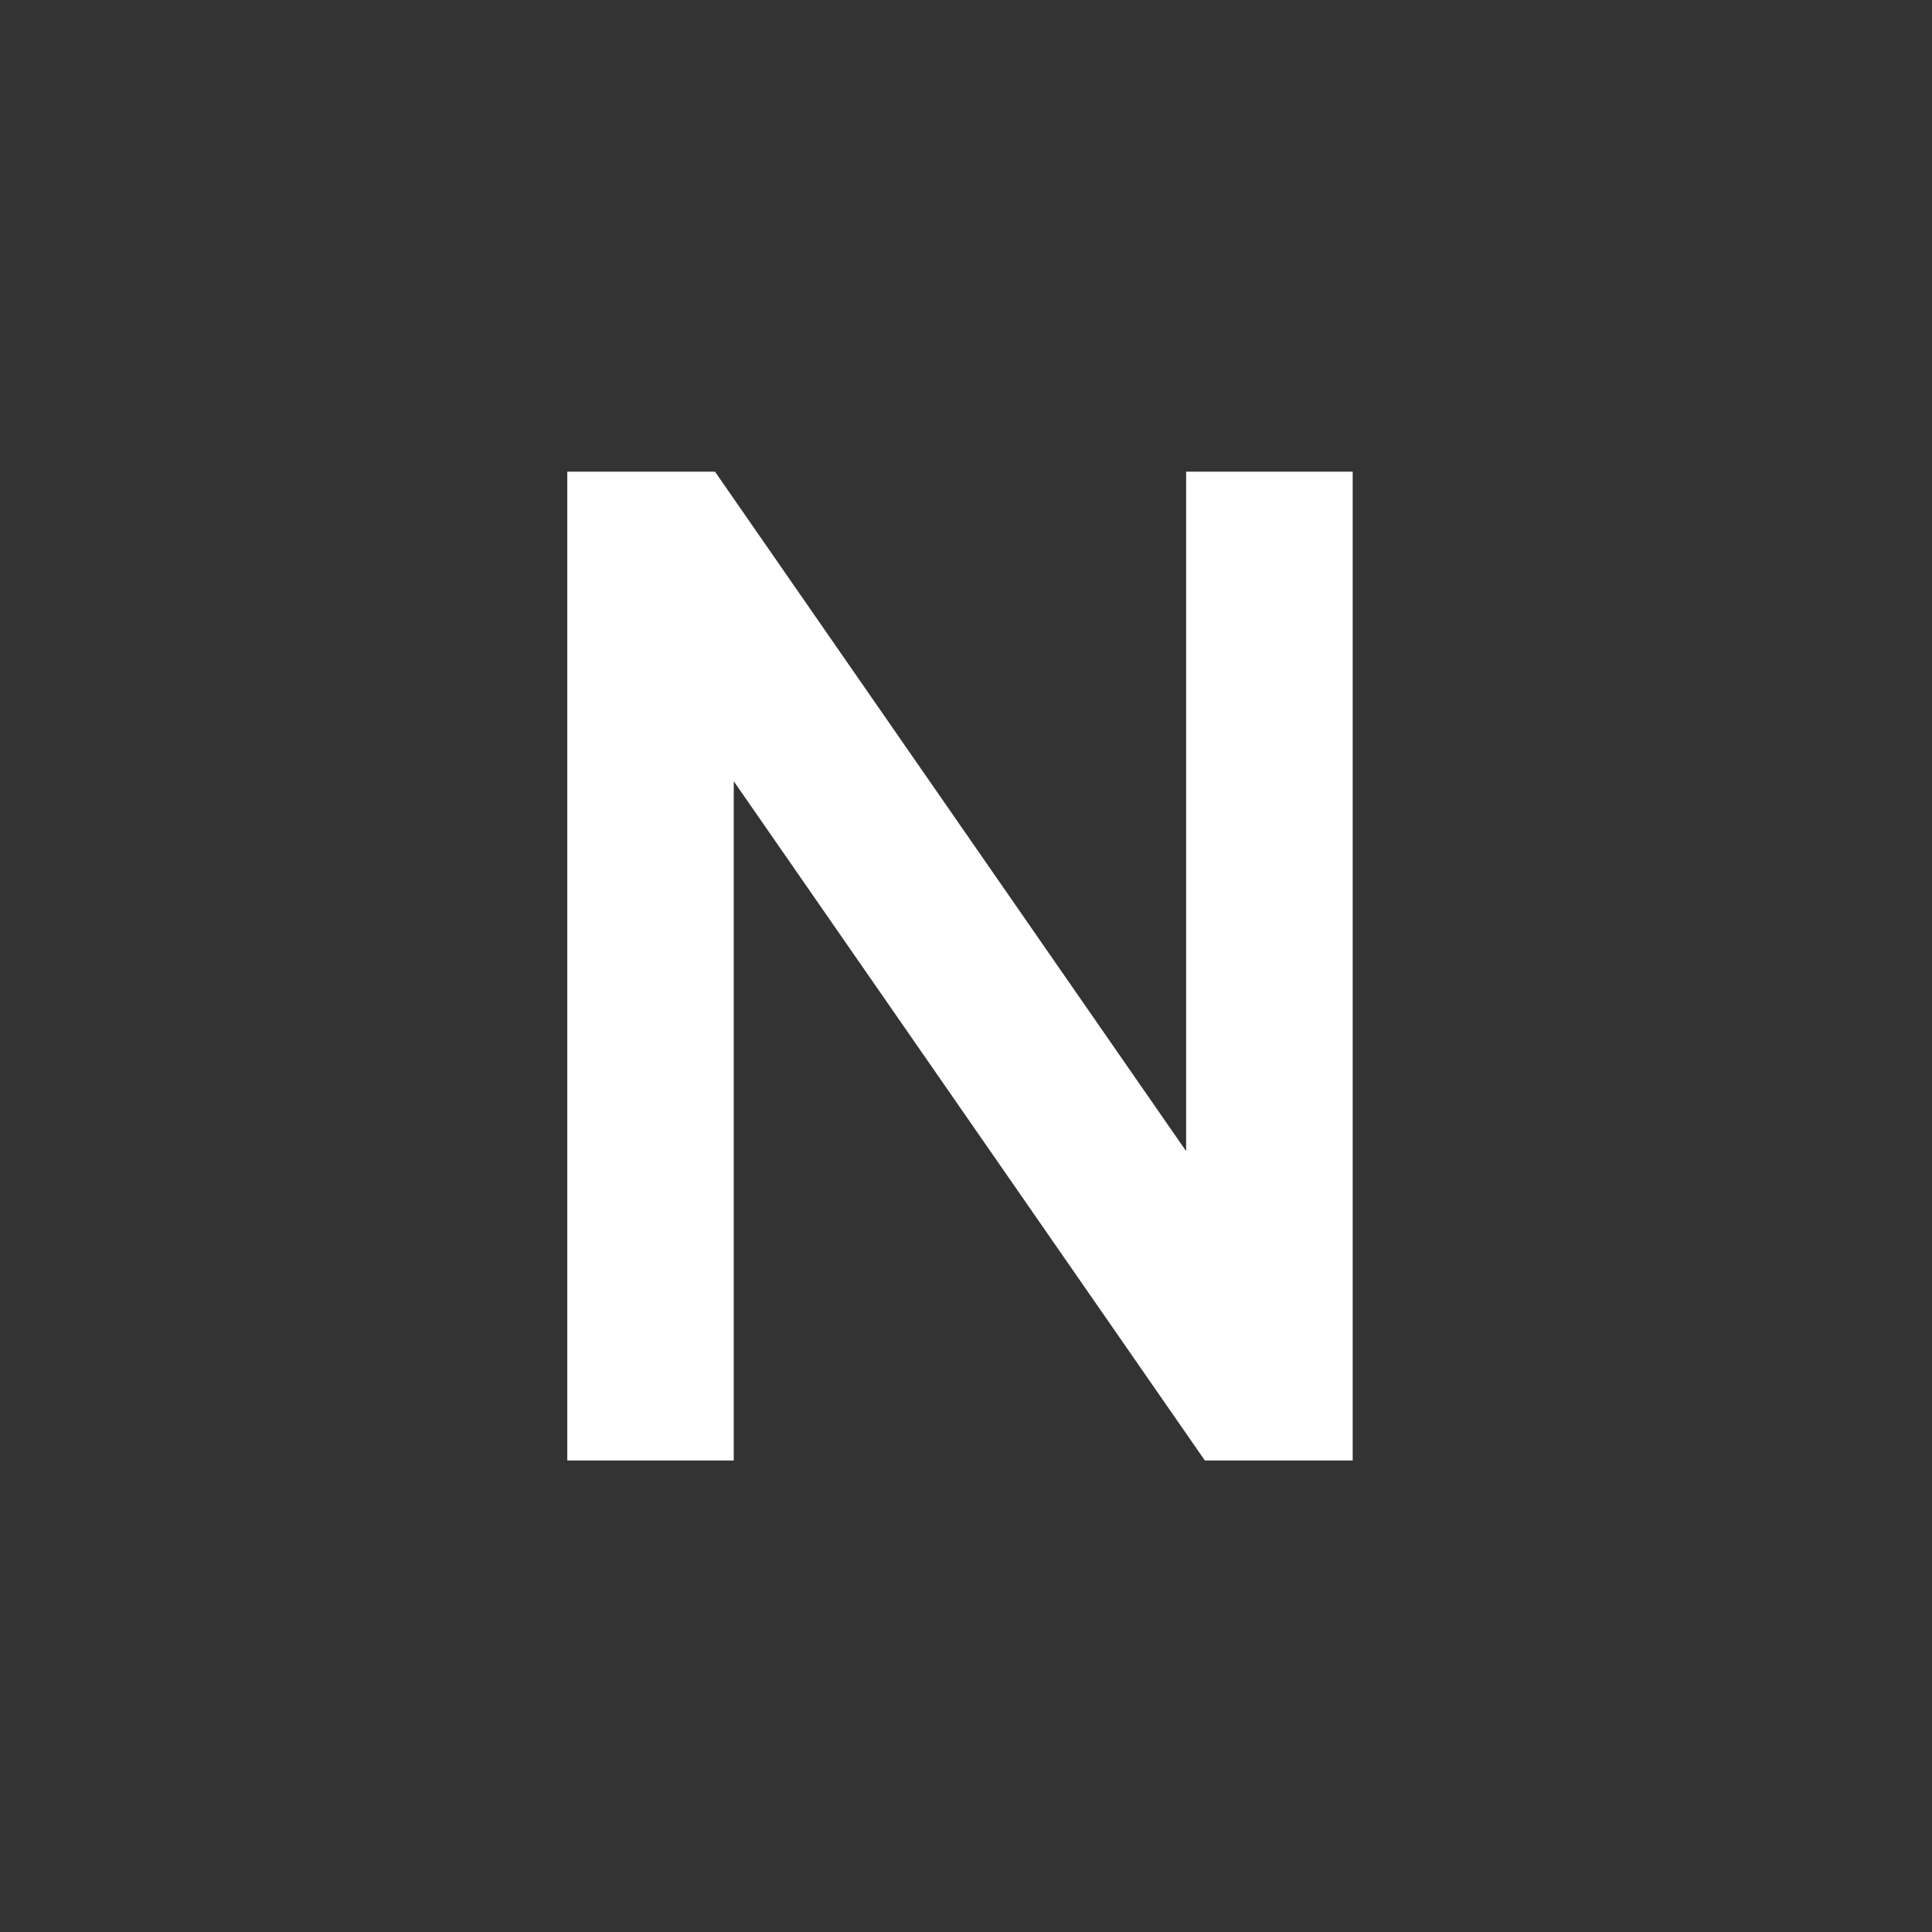 <svg xmlns="http://www.w3.org/2000/svg" xml:space="preserve" style="fill-rule:evenodd;clip-rule:evenodd;stroke-linejoin:round;stroke-miterlimit:2" viewBox="0 0 32 32"><rect x="0" y="0" width="32" height="32" fill="#333333" stroke="none"/><path d="M0 0h70.685v70.685H0z" style="fill:none" transform="scale(.453)"/><g transform="translate(57.213 16) scale(.126)"><clipPath id="a"><path d="M-379.5-65h104.316V65H-379.5z"/></clipPath><g clip-path="url(#a)"><g transform="translate(-379.5 -65)"><clipPath id="b"><path d="M0 0h759v130H0z"/></clipPath><g clip-path="url(#b)"><path d="M1158.52 720.006h758.355v158.155H1158.52z" style="fill:none" transform="matrix(1 0 0 .822 -1158.52 -591.83)"/><g transform="matrix(1 0 0 .822 -1158.52 -591.83)"><clipPath id="c"><path d="M1158.52 720.006h758.355v158.155H1158.52z"/></clipPath><g clip-path="url(#c)"><path d="M0 31.181h-4.661L-19.525 9.76v21.421h-5.254V0h4.662l14.863 21.424V0H0v31.181Z" style="fill:#fff;fill-rule:nonzero" transform="matrix(4.167 0 0 5.072 1261.764 720.01)"/><path d="M0 7.789h9.054L4.526-3.939 0 7.789Zm19.35 11.696h-5.731l-2.694-6.911H-1.872l-2.693 6.911h-5.73L2.38-11.696h4.292L19.35 19.485Z" style="fill:#fff;fill-rule:nonzero" transform="matrix(4.167 0 0 5.072 1327.95 779.327)"/></g></g></g></g></g></g></svg>